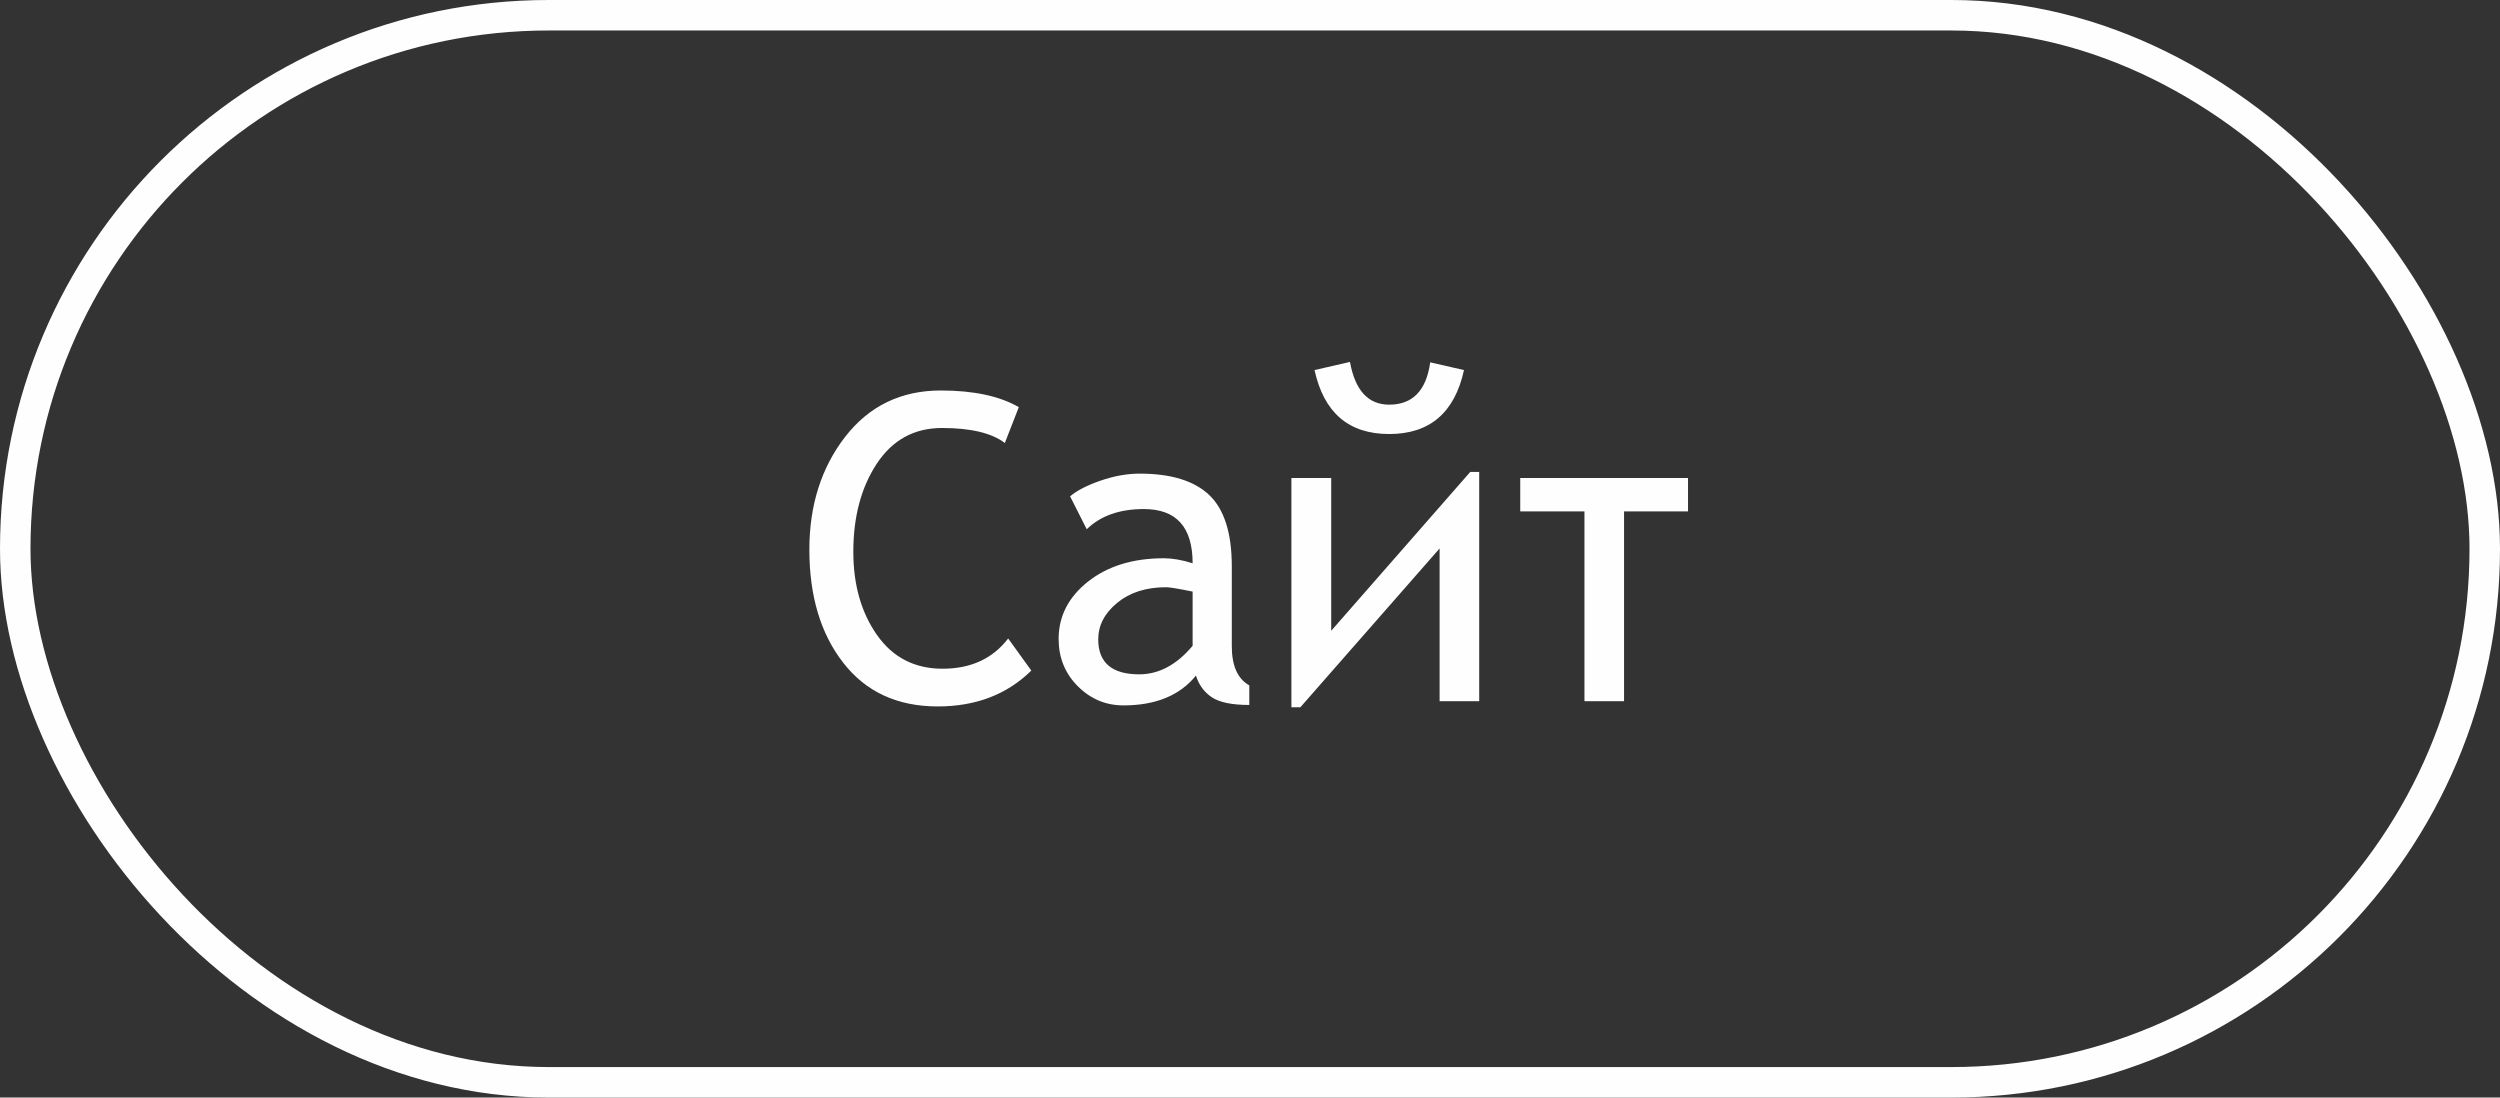 <?xml version="1.0" encoding="UTF-8"?> <svg xmlns="http://www.w3.org/2000/svg" width="82" height="36" viewBox="0 0 82 36" fill="none"><rect x="0" y="0" width="82" height="36" fill="#333333" stroke="none"/> <path d="M33.417 13.354L32.959 14.53C32.526 14.202 31.84 14.038 30.901 14.038C29.985 14.038 29.27 14.43 28.755 15.214C28.244 15.993 27.989 16.955 27.989 18.099C27.989 19.183 28.249 20.095 28.769 20.833C29.288 21.567 30.004 21.934 30.915 21.934C31.845 21.934 32.562 21.603 33.068 20.942L33.827 21.995C33.03 22.779 32.007 23.171 30.758 23.171C29.436 23.171 28.404 22.695 27.661 21.742C26.918 20.79 26.547 19.552 26.547 18.03C26.547 16.572 26.939 15.337 27.723 14.325C28.511 13.313 29.557 12.808 30.86 12.808C31.931 12.808 32.783 12.99 33.417 13.354ZM39.227 22.159C38.699 22.811 37.906 23.137 36.849 23.137C36.27 23.137 35.771 22.927 35.352 22.508C34.932 22.088 34.723 21.571 34.723 20.956C34.723 20.213 35.044 19.587 35.687 19.076C36.334 18.566 37.163 18.311 38.175 18.311C38.453 18.311 38.767 18.365 39.118 18.475C39.118 17.29 38.585 16.697 37.519 16.697C36.721 16.697 36.097 16.918 35.645 17.36L35.099 16.28C35.317 16.093 35.648 15.922 36.09 15.768C36.536 15.613 36.967 15.535 37.382 15.535C38.412 15.535 39.173 15.77 39.665 16.239C40.157 16.709 40.403 17.488 40.403 18.577V21.195C40.403 21.838 40.595 22.266 40.977 22.48V23.123C40.412 23.123 40.002 23.039 39.747 22.87C39.496 22.701 39.323 22.465 39.227 22.159ZM39.118 19.404C38.653 19.309 38.364 19.261 38.25 19.261C37.594 19.261 37.058 19.432 36.644 19.773C36.229 20.115 36.022 20.514 36.022 20.97C36.022 21.735 36.47 22.118 37.368 22.118C38.011 22.118 38.594 21.806 39.118 21.182V19.404ZM48.518 23H47.219V17.989L42.652 23.198H42.358V15.679H43.664V20.689L48.224 15.48H48.518V23ZM48.019 12.138C47.713 13.537 46.895 14.236 45.565 14.236C44.238 14.236 43.422 13.537 43.117 12.138L44.279 11.871C44.448 12.805 44.876 13.273 45.565 13.273C46.335 13.273 46.783 12.81 46.911 11.885L48.019 12.138ZM55.367 16.773H53.269V23H51.97V16.773H49.864V15.679H55.367V16.773Z" fill="#FEFEFE"></path> <rect x="0.5" y="0.5" width="81" height="35" rx="17.5" stroke="#FEFEFE"></rect> </svg> 